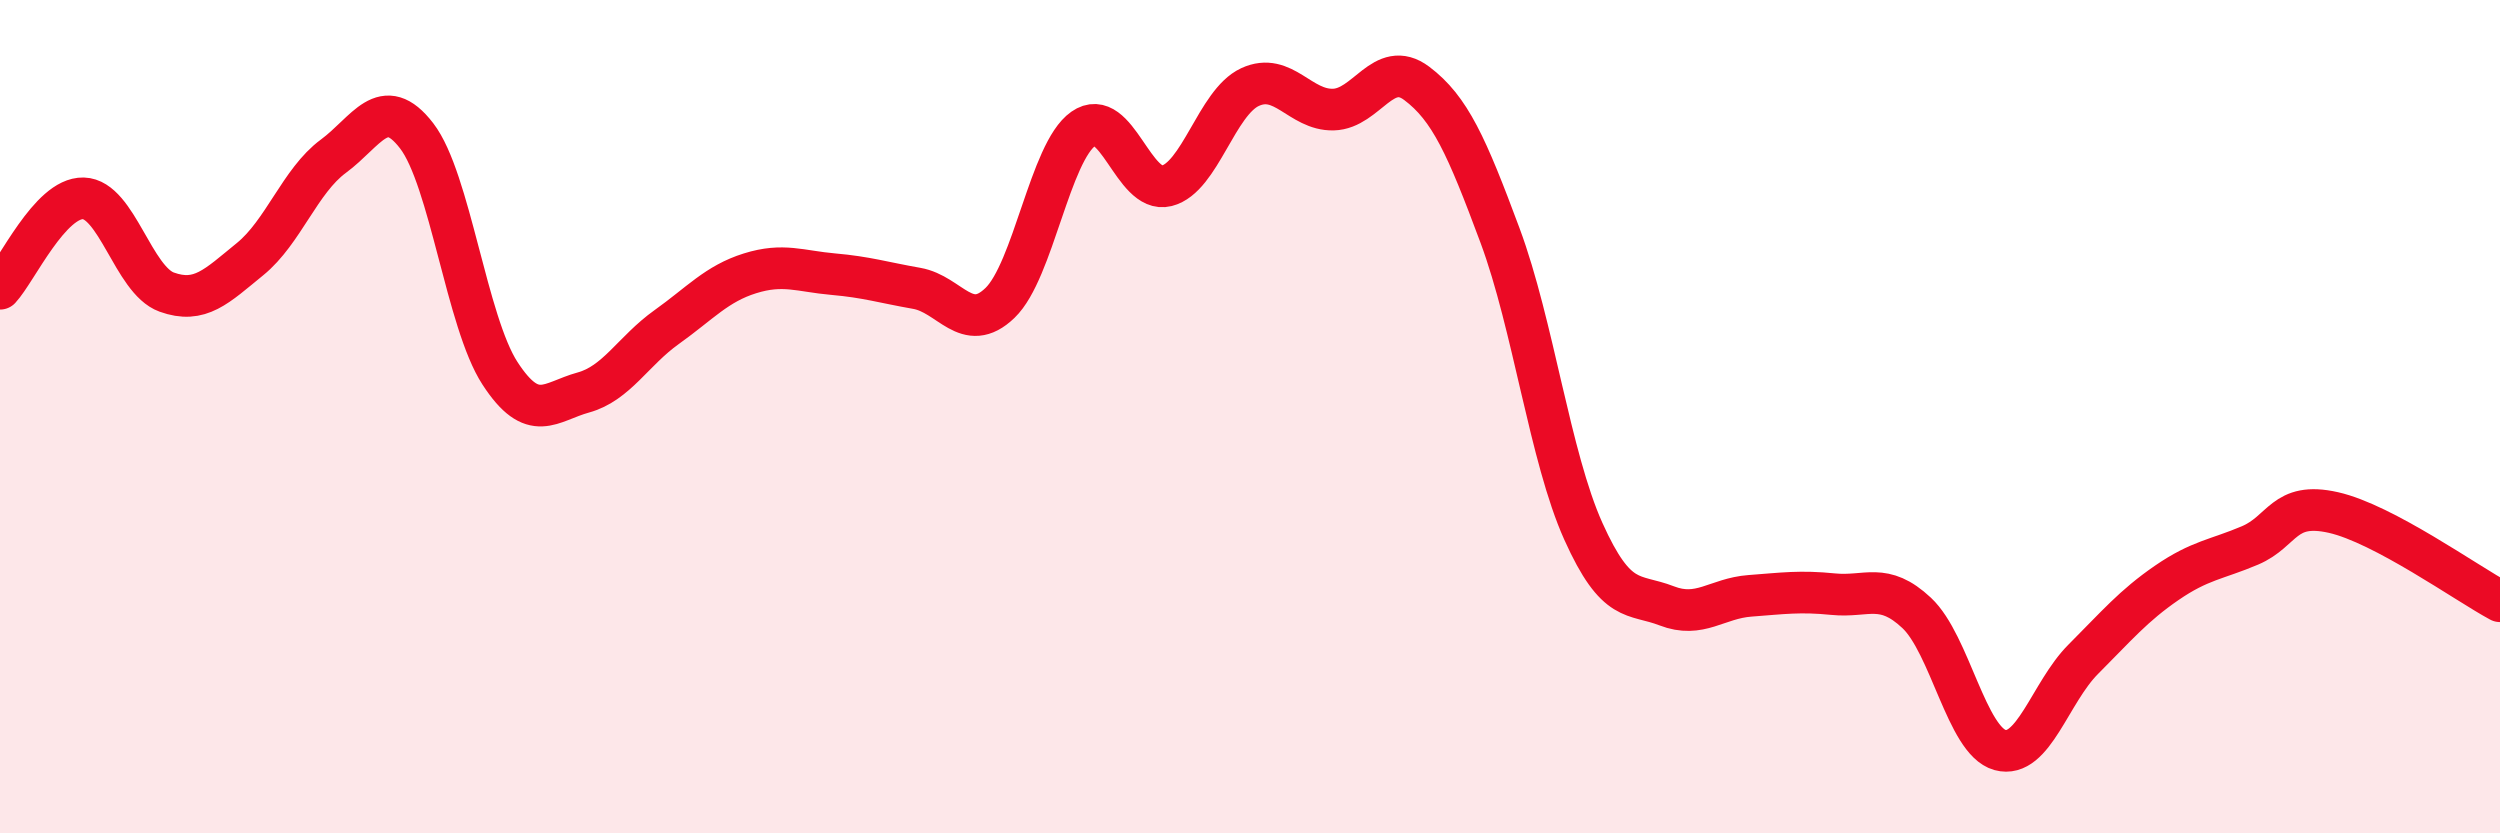 
    <svg width="60" height="20" viewBox="0 0 60 20" xmlns="http://www.w3.org/2000/svg">
      <path
        d="M 0,6.93 C 0.4,6.5 1.2,4.74 2,4.76 C 2.8,4.78 3.2,6.72 4,7.01 C 4.8,7.3 5.2,6.87 6,6.22 C 6.8,5.57 7.2,4.34 8,3.75 C 8.8,3.16 9.2,2.22 10,3.26 C 10.8,4.3 11.2,7.73 12,8.96 C 12.8,10.19 13.2,9.64 14,9.42 C 14.8,9.2 15.2,8.42 16,7.85 C 16.8,7.28 17.2,6.81 18,6.56 C 18.8,6.31 19.2,6.51 20,6.58 C 20.8,6.65 21.2,6.78 22,6.92 C 22.8,7.06 23.2,8.04 24,7.27 C 24.8,6.5 25.2,3.65 26,3.09 C 26.8,2.53 27.2,4.66 28,4.46 C 28.8,4.26 29.2,2.46 30,2.09 C 30.8,1.72 31.2,2.65 32,2.63 C 32.8,2.61 33.2,1.4 34,2 C 34.8,2.6 35.2,3.5 36,5.65 C 36.8,7.8 37.2,10.97 38,12.75 C 38.8,14.53 39.2,14.23 40,14.54 C 40.8,14.85 41.2,14.36 42,14.3 C 42.8,14.24 43.2,14.18 44,14.26 C 44.8,14.34 45.2,13.96 46,14.71 C 46.8,15.46 47.2,17.78 48,18 C 48.8,18.22 49.2,16.62 50,15.82 C 50.8,15.02 51.2,14.54 52,13.99 C 52.8,13.44 53.2,13.43 54,13.09 C 54.8,12.75 54.8,12.03 56,12.3 C 57.2,12.57 59.2,14 60,14.43L60 20L0 20Z"
        fill="#EB0A25"
        opacity="0.1"
        stroke-linecap="round"
        stroke-linejoin="round"
      />
      <path
        d="M 0,6.93 C 0.4,6.5 1.2,4.74 2,4.76 C 2.8,4.78 3.2,6.72 4,7.01 C 4.8,7.3 5.2,6.87 6,6.22 C 6.8,5.57 7.2,4.34 8,3.75 C 8.8,3.16 9.2,2.22 10,3.26 C 10.8,4.3 11.2,7.73 12,8.96 C 12.8,10.19 13.2,9.64 14,9.42 C 14.8,9.2 15.2,8.42 16,7.85 C 16.8,7.28 17.2,6.81 18,6.56 C 18.8,6.31 19.2,6.51 20,6.58 C 20.8,6.65 21.2,6.78 22,6.92 C 22.8,7.06 23.2,8.04 24,7.27 C 24.8,6.5 25.2,3.65 26,3.09 C 26.8,2.53 27.2,4.66 28,4.46 C 28.8,4.26 29.2,2.46 30,2.09 C 30.8,1.72 31.2,2.65 32,2.63 C 32.8,2.61 33.2,1.4 34,2 C 34.8,2.6 35.2,3.5 36,5.65 C 36.8,7.8 37.2,10.97 38,12.75 C 38.8,14.53 39.2,14.23 40,14.54 C 40.8,14.85 41.2,14.36 42,14.3 C 42.8,14.24 43.2,14.18 44,14.26 C 44.8,14.34 45.2,13.96 46,14.71 C 46.8,15.46 47.2,17.78 48,18 C 48.8,18.22 49.2,16.62 50,15.82 C 50.8,15.02 51.2,14.54 52,13.99 C 52.8,13.44 53.2,13.43 54,13.09 C 54.8,12.75 54.8,12.03 56,12.3 C 57.2,12.57 59.2,14 60,14.43"
        stroke="#EB0A25"
        stroke-width="1"
        fill="none"
        stroke-linecap="round"
        stroke-linejoin="round"
      />
    </svg>
  